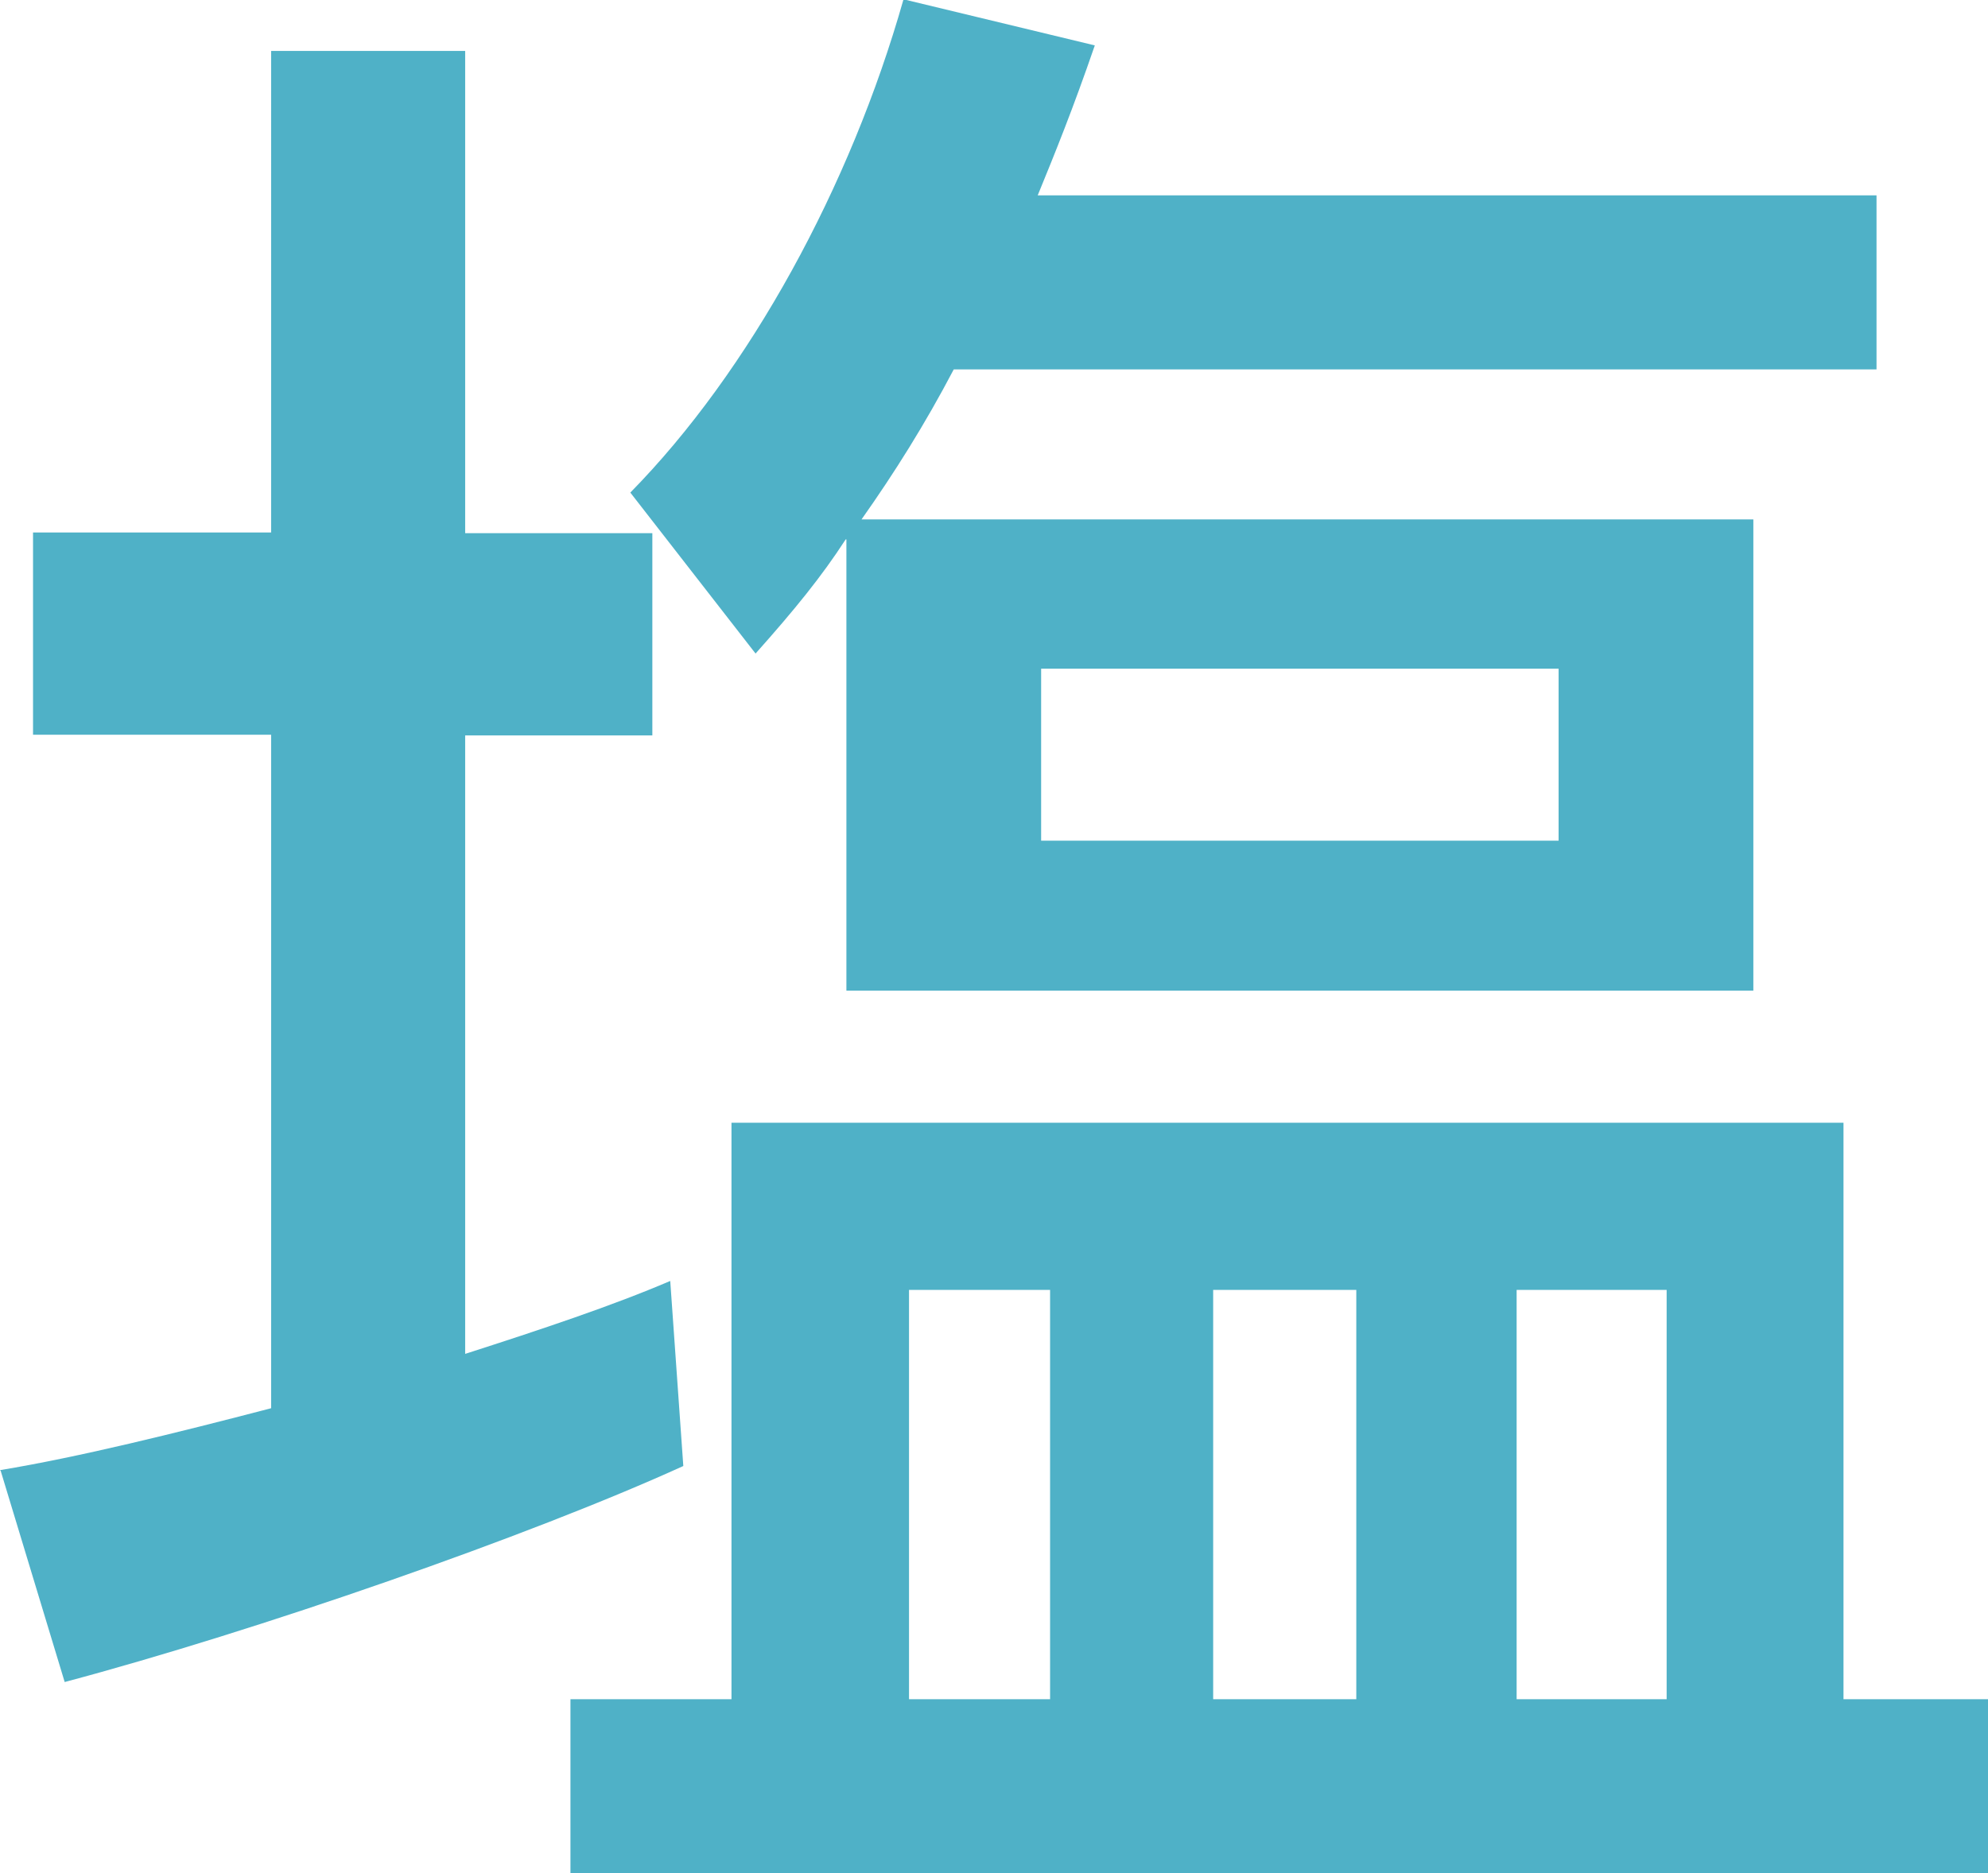 <?xml version="1.0" encoding="UTF-8"?>
<svg id="_レイヤー_2" data-name="レイヤー 2" xmlns="http://www.w3.org/2000/svg" width="28.89" height="27.23" viewBox="0 0 28.89 27.23">
  <defs>
    <style>
      .cls-1 {
        fill: #4fb1c7;
      }
    </style>
  </defs>
  <g id="design">
    <path class="cls-1" d="M0,21.37c1.15-.19,2.56-.54,3.94-.9v-9.79H.48v-2.94h3.46V.74h2.82v7.01h2.72v2.94h-2.72v8.99c1.09-.35,2.14-.7,2.98-1.06l.19,2.69c-2.24,1.02-6.21,2.4-8.99,3.14l-.93-3.07ZM8.29,24.7h2.34v-8.38h16.16v8.38h2.11v2.53H8.29v-2.53ZM12.29,7.84c-.35.54-.74,1.02-1.31,1.66l-1.82-2.34c1.73-1.76,3.2-4.45,3.97-7.17l2.78.67c-.32.93-.58,1.57-.83,2.18h12.19v2.53h-13.41c-.42.8-.86,1.5-1.34,2.18h12.96v6.85h-13.18v-6.56ZM15.26,24.7v-5.95h-2.05v5.95h2.05ZM22.65,12.22v-2.5h-7.52v2.5h7.52ZM19.71,24.7v-5.95h-2.08v5.95h2.08ZM24.22,24.7v-5.95h-2.18v5.95h2.18Z"/>
  </g>
</svg>